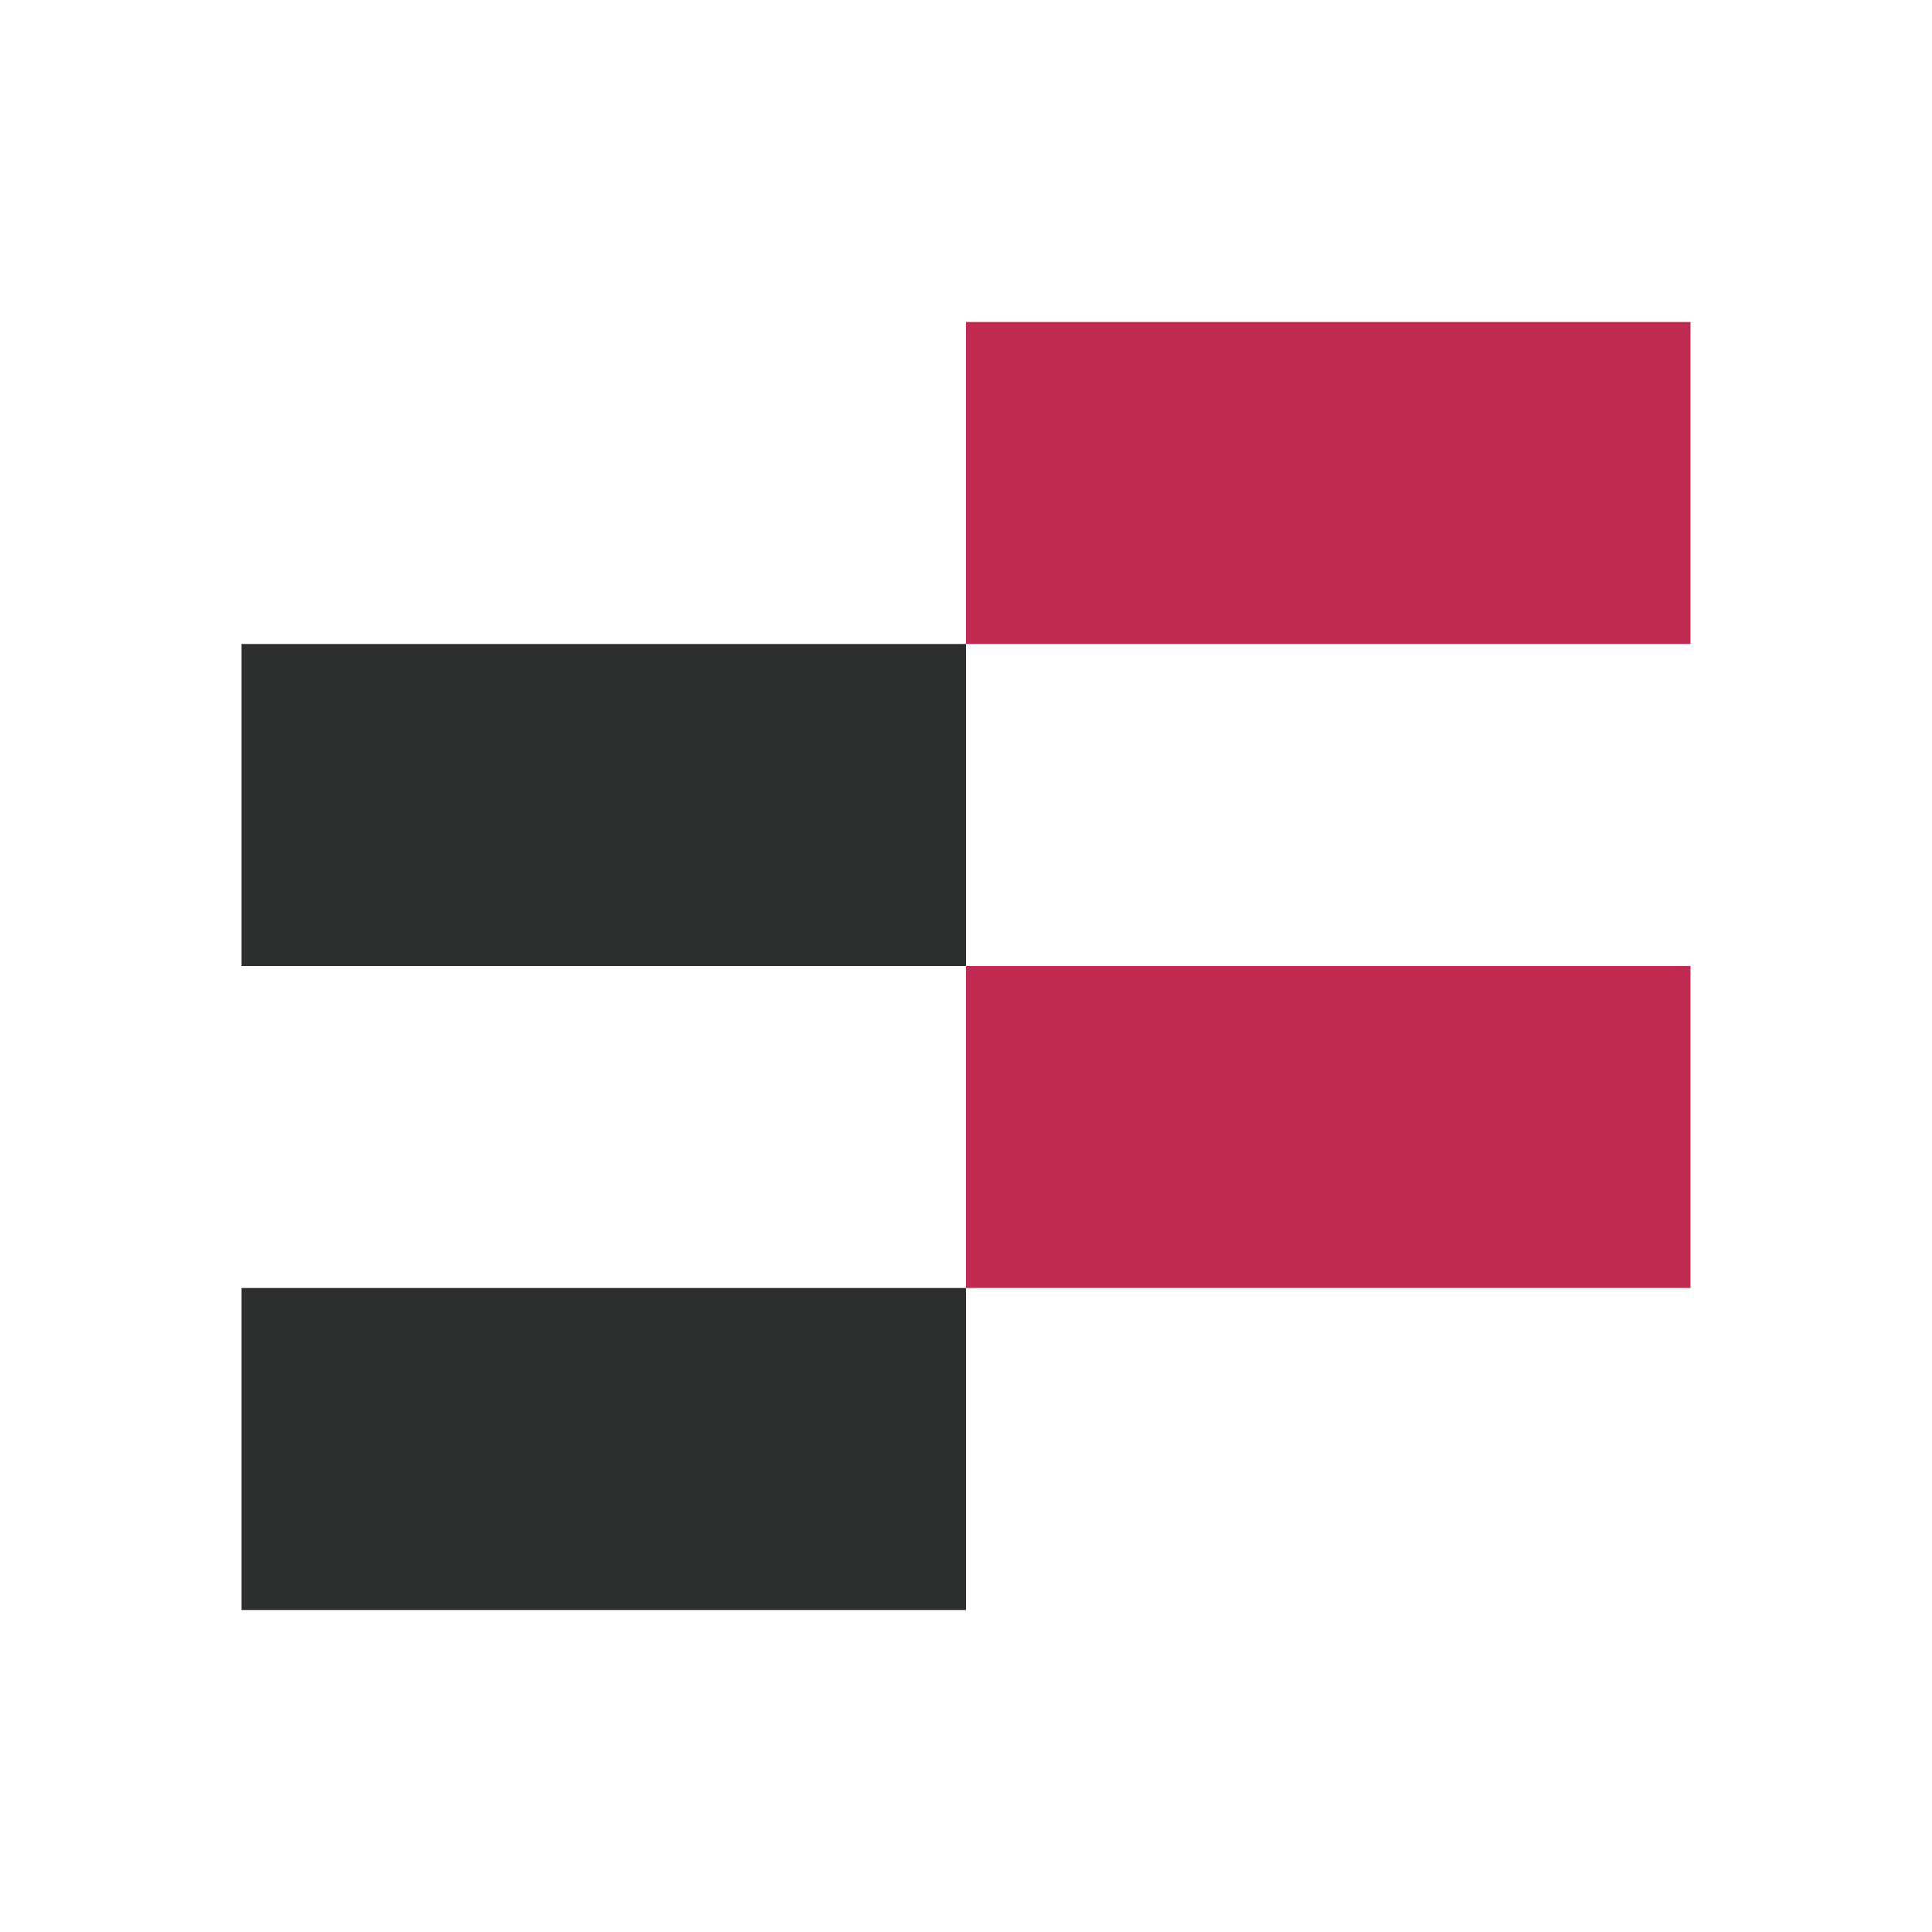 <svg width="24" height="24" viewBox="0 0 24 24" fill="none" xmlns="http://www.w3.org/2000/svg"><path d="M12 8h9V4h-9v4z" fill="#c12b51"/><path d="M3 12h9V8H3v4z" fill="#2D2E2E"/><path d="M12 16h9v-4h-9v4z" fill="#c12b51"/><path d="M3 20h9v-4H3v4z" fill="#2D2E2E"/></svg>